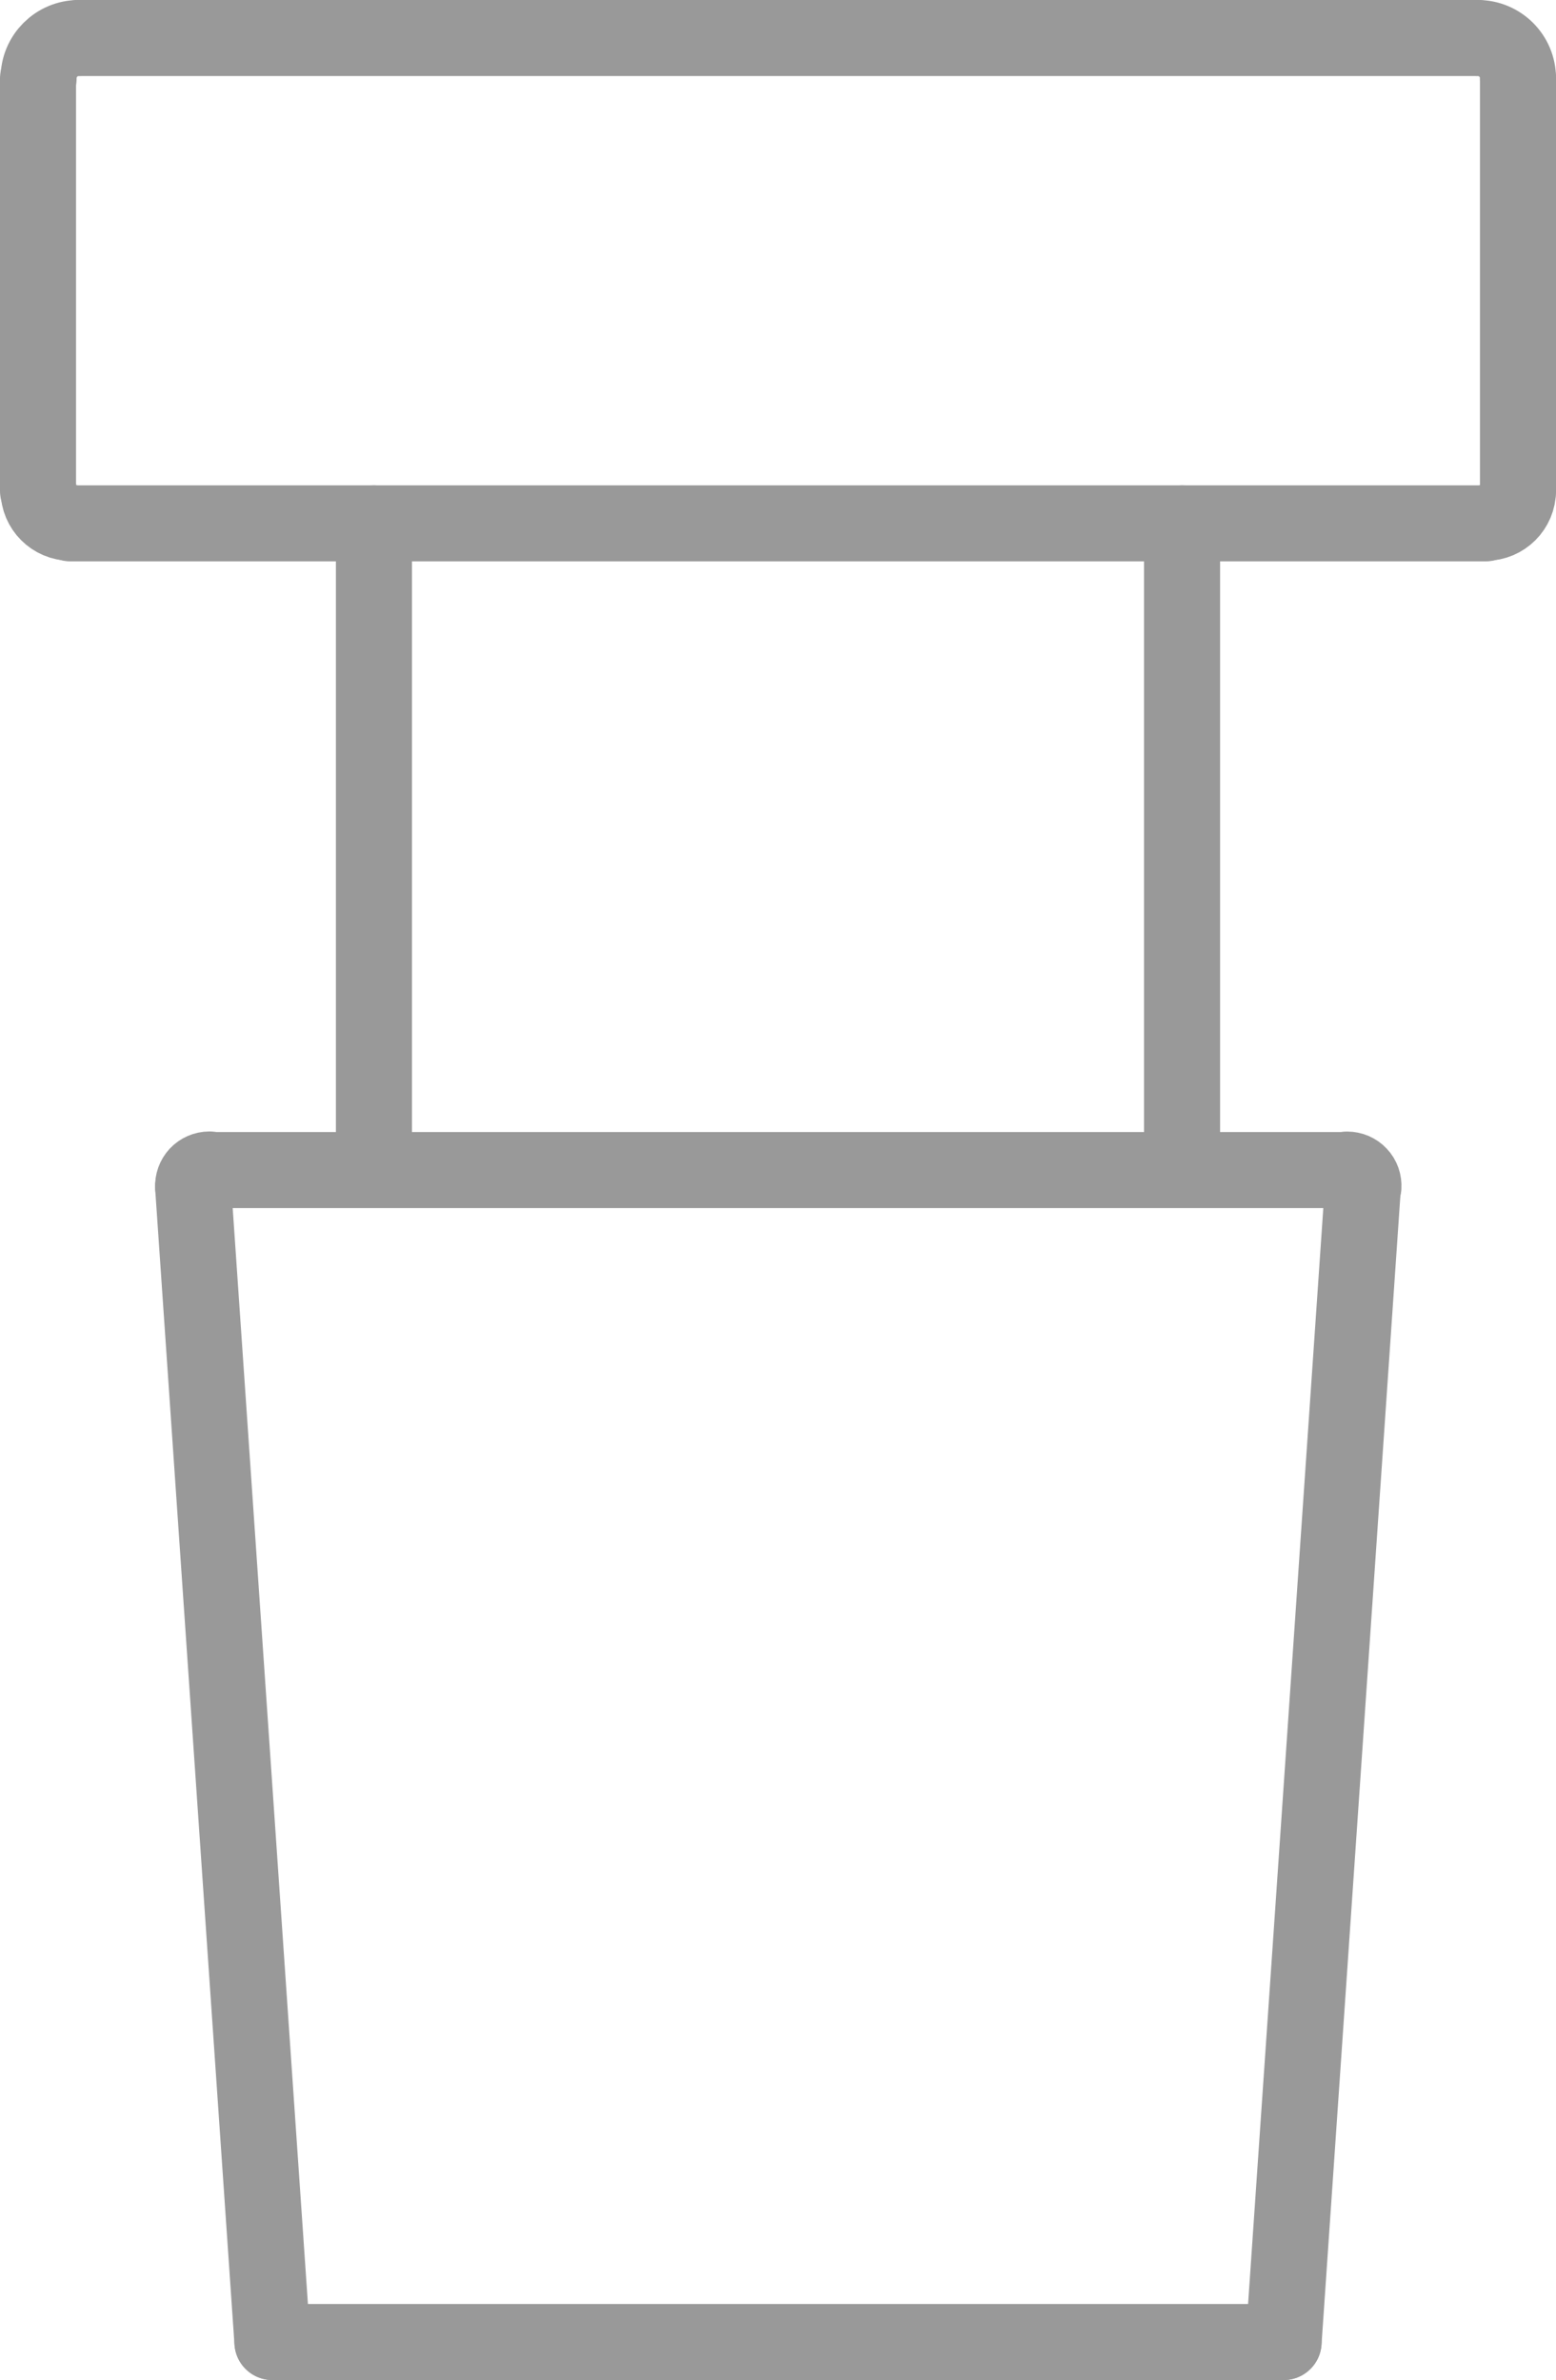 <?xml version="1.0" encoding="UTF-8"?> <!-- Generator: Adobe Illustrator 23.0.2, SVG Export Plug-In . SVG Version: 6.00 Build 0) --> <svg xmlns="http://www.w3.org/2000/svg" xmlns:xlink="http://www.w3.org/1999/xlink" id="Layer_1" x="0px" y="0px" viewBox="0 0 163.7 250.4" style="enable-background:new 0 0 163.7 250.4;" xml:space="preserve"> <style type="text/css"> .st0{fill:none;stroke:#999999;stroke-width:8;stroke-linecap:round;stroke-linejoin:round;stroke-miterlimit:10;} </style> <g> <polyline class="st0" points="7.42,55.06 7.54,55.06 7.9,55.06 8.44,55.06 9.28,55.06 10.3,55.06 11.56,55.06 13.06,55.06 14.8,55.06 16.72,55.06 18.82,55.06 21.16,55.06 23.68,55.06 26.32,55.06 29.2,55.06 32.26,55.06 35.44,55.06 38.8,55.06 42.22,55.06 45.82,55.06 49.54,55.06 53.38,55.06 57.28,55.06 61.24,55.06 65.26,55.06 69.4,55.06 73.54,55.06 77.68,55.06 81.88,55.06 86.02,55.06 90.16,55.06 94.3,55.06 98.44,55.06 102.46,55.06 106.42,55.06 110.32,55.06 114.16,55.06 117.88,55.06 121.48,55.06 124.9,55.06 128.26,55.06 131.44,55.06 134.5,55.06 137.38,55.06 140.02,55.06 142.54,55.06 144.88,55.06 146.98,55.06 148.9,55.06 150.64,55.06 152.14,55.06 153.4,55.06 154.42,55.06 155.26,55.06 155.8,55.06 156.16,55.06 156.28,55.06 "></polyline> <polyline class="st0" points="8.26,4 8.38,4 8.74,4 9.28,4 10.12,4 11.14,4 12.4,4 13.84,4 15.52,4 17.44,4 19.54,4 21.82,4 24.34,4 26.98,4 29.8,4 32.8,4 35.98,4 39.28,4 42.7,4 46.24,4 49.9,4 53.68,4 57.52,4 61.48,4 65.5,4 69.52,4 73.6,4 77.74,4 81.88,4 85.96,4 90.1,4 94.18,4 98.2,4 102.22,4 106.18,4 110.02,4 113.8,4 117.46,4 121,4 124.42,4 127.72,4 130.9,4 133.9,4 136.72,4 139.36,4 141.88,4 144.16,4 146.26,4 148.18,4 149.86,4 151.3,4 152.56,4 153.58,4 154.42,4 154.96,4 155.32,4 155.44,4 "></polyline> <polyline class="st0" points="28.66,246.4 28.78,246.4 29.14,246.4 29.68,246.4 30.46,246.4 31.48,246.4 32.74,246.4 34.18,246.4 35.8,246.4 37.66,246.4 39.64,246.4 41.86,246.4 44.26,246.4 46.78,246.4 49.48,246.4 52.3,246.4 55.24,246.4 58.36,246.4 61.48,246.4 64.78,246.4 68.08,246.4 71.5,246.4 74.92,246.4 78.4,246.4 81.88,246.4 85.3,246.4 88.78,246.4 92.2,246.4 95.62,246.4 98.92,246.4 102.22,246.4 105.34,246.4 108.46,246.4 111.4,246.4 114.22,246.4 116.92,246.4 119.44,246.4 121.84,246.4 124.06,246.4 126.04,246.4 127.9,246.4 129.52,246.4 130.96,246.4 132.22,246.4 133.24,246.4 134.02,246.4 134.56,246.4 134.92,246.4 135.04,246.4 "></polyline> <polyline class="st0" points="22,123.1 22.12,123.1 22.48,123.1 23.08,123.1 23.86,123.1 24.94,123.1 26.2,123.1 27.7,123.1 29.38,123.1 31.3,123.1 33.4,123.1 35.74,123.1 38.2,123.1 40.9,123.1 43.72,123.1 46.66,123.1 49.78,123.1 53.02,123.1 56.38,123.1 59.8,123.1 63.34,123.1 66.94,123.1 70.66,123.1 74.32,123.1 78.1,123.1 81.88,123.1 85.6,123.1 89.38,123.1 93.04,123.1 96.76,123.1 100.36,123.1 103.9,123.1 107.32,123.1 110.68,123.1 113.92,123.1 117.04,123.1 119.98,123.1 122.8,123.1 125.5,123.1 127.96,123.1 130.3,123.1 132.4,123.1 134.32,123.1 136,123.1 137.5,123.1 138.76,123.1 139.84,123.1 140.62,123.1 141.22,123.1 141.58,123.1 141.7,123.1 "></polyline> <path class="st0" d="M156.31,55c1.87,0,3.39-1.52,3.39-3.39"></path> <path class="st0" d="M4.06,51.61c0,1.87,1.52,3.39,3.39,3.39"></path> <line class="st0" x1="4" y1="51.64" x2="4" y2="8.26"></line> <line class="st0" x1="159.7" y1="51.64" x2="159.7" y2="8.26"></line> <path class="st0" d="M159.7,8.23c0-2.34-1.89-4.23-4.23-4.23"></path> <path class="st0" d="M8.29,4C5.95,4,4.06,5.89,4.06,8.23"></path> <line class="st0" x1="39.34" y1="123.1" x2="39.34" y2="55.06"></line> <line class="st0" x1="124.36" y1="123.1" x2="124.36" y2="55.06"></line> <line class="st0" x1="28.66" y1="246.4" x2="20.32" y2="124.9"></line> <line class="st0" x1="135.04" y1="246.4" x2="143.38" y2="124.9"></line> <path class="st0" d="M143.44,124.87c0.03-0.47-0.13-0.94-0.46-1.28c-0.32-0.35-0.78-0.54-1.25-0.54"></path> <path class="st0" d="M22.03,123.04c-0.47,0-0.93,0.2-1.25,0.54c-0.32,0.35-0.49,0.81-0.46,1.28"></path> </g> </svg> 